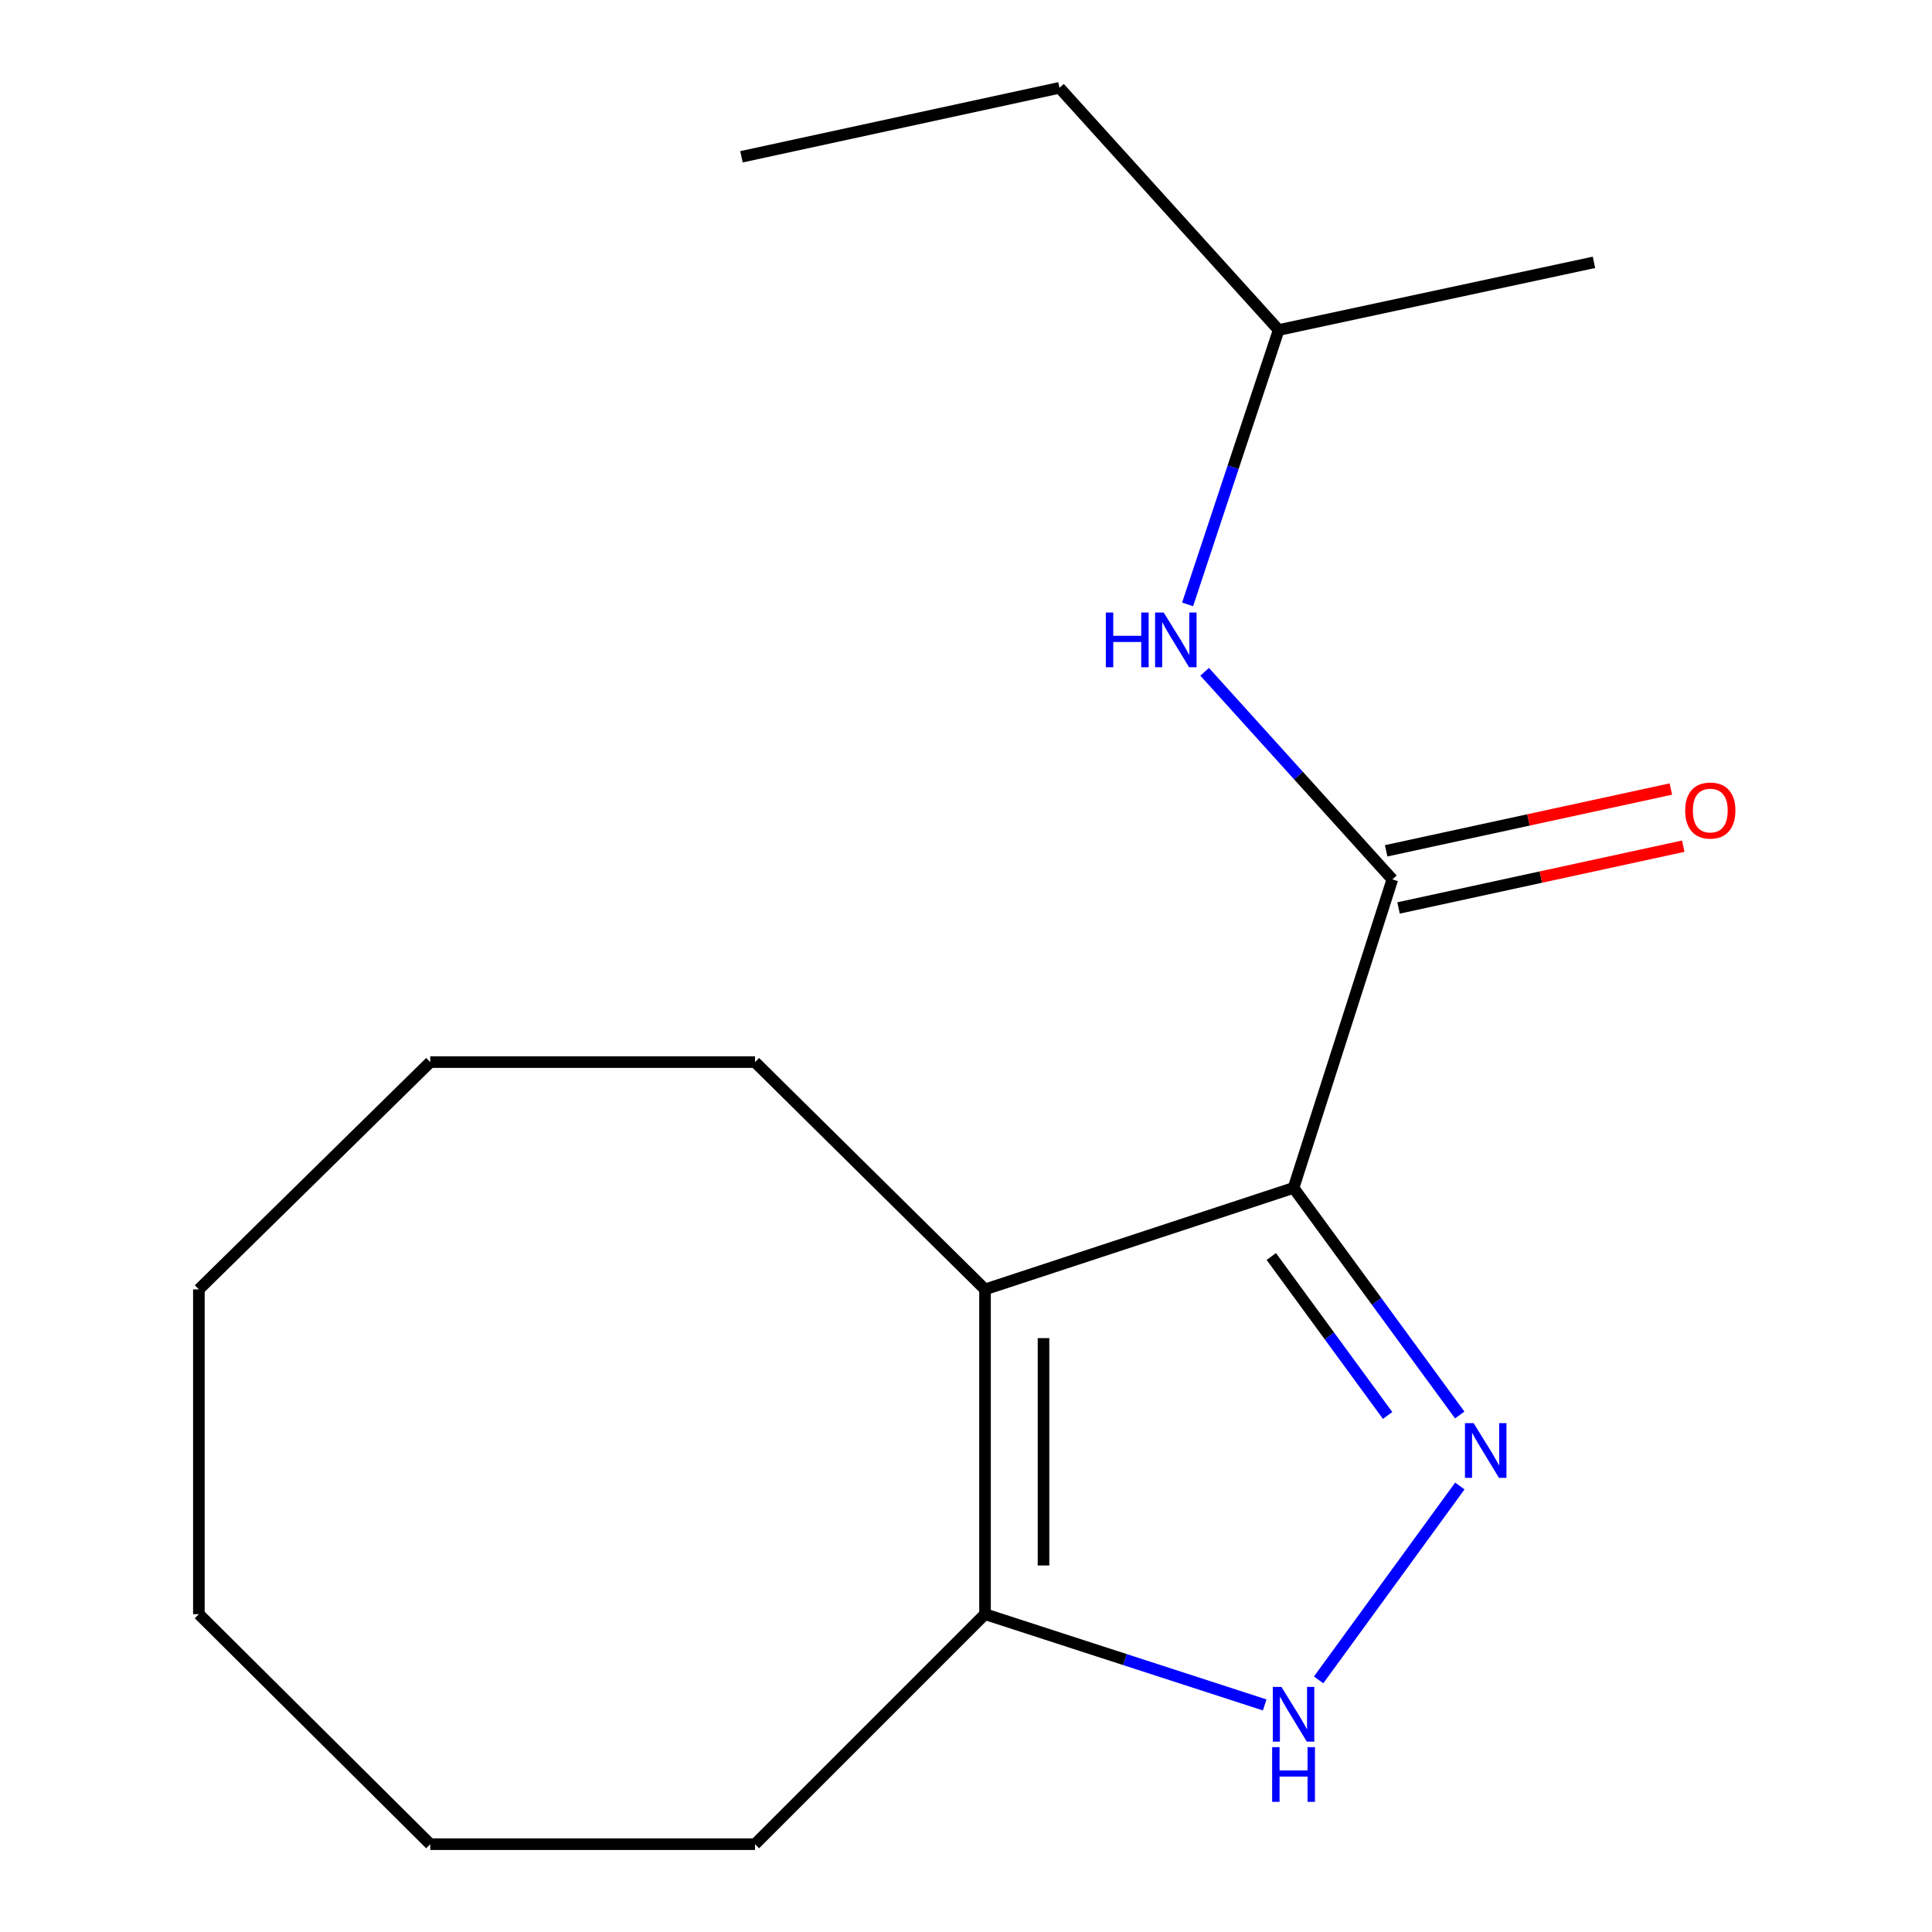 <?xml version='1.0' encoding='iso-8859-1'?>
<svg version='1.1' baseProfile='full'
              xmlns='http://www.w3.org/2000/svg'
                      xmlns:rdkit='http://www.rdkit.org/xml'
                      xmlns:xlink='http://www.w3.org/1999/xlink'
                  xml:space='preserve'
width='1000px' height='1000px' viewBox='0 0 1000 1000'>
<!-- END OF HEADER -->
<rect style='opacity:1.0;fill:#FFFFFF;stroke:none' width='1000' height='1000' x='0' y='0'> </rect>
<path class='bond-0' d='M 669.54,614.864 L 712.548,673.629' style='fill:none;fill-rule:evenodd;stroke:#000000;stroke-width:6px;stroke-linecap:butt;stroke-linejoin:miter;stroke-opacity:1' />
<path class='bond-0' d='M 712.548,673.629 L 755.556,732.393' style='fill:none;fill-rule:evenodd;stroke:#0000FF;stroke-width:6px;stroke-linecap:butt;stroke-linejoin:miter;stroke-opacity:1' />
<path class='bond-0' d='M 658.017,650.369 L 688.123,691.504' style='fill:none;fill-rule:evenodd;stroke:#000000;stroke-width:6px;stroke-linecap:butt;stroke-linejoin:miter;stroke-opacity:1' />
<path class='bond-0' d='M 688.123,691.504 L 718.229,732.64' style='fill:none;fill-rule:evenodd;stroke:#0000FF;stroke-width:6px;stroke-linecap:butt;stroke-linejoin:miter;stroke-opacity:1' />
<path class='bond-1' d='M 669.54,614.864 L 509.847,667.394' style='fill:none;fill-rule:evenodd;stroke:#000000;stroke-width:6px;stroke-linecap:butt;stroke-linejoin:miter;stroke-opacity:1' />
<path class='bond-2' d='M 669.54,614.864 L 720.674,455.171' style='fill:none;fill-rule:evenodd;stroke:#000000;stroke-width:6px;stroke-linecap:butt;stroke-linejoin:miter;stroke-opacity:1' />
<path class='bond-3' d='M 755.611,769.147 L 682.515,869.504' style='fill:none;fill-rule:evenodd;stroke:#0000FF;stroke-width:6px;stroke-linecap:butt;stroke-linejoin:miter;stroke-opacity:1' />
<path class='bond-4' d='M 509.847,667.394 L 509.847,835.495' style='fill:none;fill-rule:evenodd;stroke:#000000;stroke-width:6px;stroke-linecap:butt;stroke-linejoin:miter;stroke-opacity:1' />
<path class='bond-4' d='M 540.114,692.609 L 540.114,810.28' style='fill:none;fill-rule:evenodd;stroke:#000000;stroke-width:6px;stroke-linecap:butt;stroke-linejoin:miter;stroke-opacity:1' />
<path class='bond-7' d='M 509.847,667.394 L 390.796,549.739' style='fill:none;fill-rule:evenodd;stroke:#000000;stroke-width:6px;stroke-linecap:butt;stroke-linejoin:miter;stroke-opacity:1' />
<path class='bond-5' d='M 720.674,455.171 L 672.097,401.441' style='fill:none;fill-rule:evenodd;stroke:#000000;stroke-width:6px;stroke-linecap:butt;stroke-linejoin:miter;stroke-opacity:1' />
<path class='bond-5' d='M 672.097,401.441 L 623.519,347.71' style='fill:none;fill-rule:evenodd;stroke:#0000FF;stroke-width:6px;stroke-linecap:butt;stroke-linejoin:miter;stroke-opacity:1' />
<path class='bond-6' d='M 723.884,469.96 L 797.563,453.97' style='fill:none;fill-rule:evenodd;stroke:#000000;stroke-width:6px;stroke-linecap:butt;stroke-linejoin:miter;stroke-opacity:1' />
<path class='bond-6' d='M 797.563,453.97 L 871.243,437.98' style='fill:none;fill-rule:evenodd;stroke:#FF0000;stroke-width:6px;stroke-linecap:butt;stroke-linejoin:miter;stroke-opacity:1' />
<path class='bond-6' d='M 717.465,440.382 L 791.144,424.392' style='fill:none;fill-rule:evenodd;stroke:#000000;stroke-width:6px;stroke-linecap:butt;stroke-linejoin:miter;stroke-opacity:1' />
<path class='bond-6' d='M 791.144,424.392 L 864.824,408.401' style='fill:none;fill-rule:evenodd;stroke:#FF0000;stroke-width:6px;stroke-linecap:butt;stroke-linejoin:miter;stroke-opacity:1' />
<path class='bond-17' d='M 654.602,882.471 L 582.224,858.983' style='fill:none;fill-rule:evenodd;stroke:#0000FF;stroke-width:6px;stroke-linecap:butt;stroke-linejoin:miter;stroke-opacity:1' />
<path class='bond-17' d='M 582.224,858.983 L 509.847,835.495' style='fill:none;fill-rule:evenodd;stroke:#000000;stroke-width:6px;stroke-linecap:butt;stroke-linejoin:miter;stroke-opacity:1' />
<path class='bond-9' d='M 509.847,835.495 L 390.796,954.545' style='fill:none;fill-rule:evenodd;stroke:#000000;stroke-width:6px;stroke-linecap:butt;stroke-linejoin:miter;stroke-opacity:1' />
<path class='bond-8' d='M 614.704,312.825 L 638.271,241.818' style='fill:none;fill-rule:evenodd;stroke:#0000FF;stroke-width:6px;stroke-linecap:butt;stroke-linejoin:miter;stroke-opacity:1' />
<path class='bond-8' d='M 638.271,241.818 L 661.838,170.811' style='fill:none;fill-rule:evenodd;stroke:#000000;stroke-width:6px;stroke-linecap:butt;stroke-linejoin:miter;stroke-opacity:1' />
<path class='bond-12' d='M 390.796,549.739 L 222.695,549.739' style='fill:none;fill-rule:evenodd;stroke:#000000;stroke-width:6px;stroke-linecap:butt;stroke-linejoin:miter;stroke-opacity:1' />
<path class='bond-10' d='M 661.838,170.811 L 548.387,45.455' style='fill:none;fill-rule:evenodd;stroke:#000000;stroke-width:6px;stroke-linecap:butt;stroke-linejoin:miter;stroke-opacity:1' />
<path class='bond-11' d='M 661.838,170.811 L 825.029,135.785' style='fill:none;fill-rule:evenodd;stroke:#000000;stroke-width:6px;stroke-linecap:butt;stroke-linejoin:miter;stroke-opacity:1' />
<path class='bond-13' d='M 390.796,954.545 L 222.695,954.545' style='fill:none;fill-rule:evenodd;stroke:#000000;stroke-width:6px;stroke-linecap:butt;stroke-linejoin:miter;stroke-opacity:1' />
<path class='bond-14' d='M 548.387,45.455 L 383.784,81.153' style='fill:none;fill-rule:evenodd;stroke:#000000;stroke-width:6px;stroke-linecap:butt;stroke-linejoin:miter;stroke-opacity:1' />
<path class='bond-16' d='M 222.695,549.739 L 102.938,667.394' style='fill:none;fill-rule:evenodd;stroke:#000000;stroke-width:6px;stroke-linecap:butt;stroke-linejoin:miter;stroke-opacity:1' />
<path class='bond-18' d='M 222.695,954.545 L 102.938,835.495' style='fill:none;fill-rule:evenodd;stroke:#000000;stroke-width:6px;stroke-linecap:butt;stroke-linejoin:miter;stroke-opacity:1' />
<path class='bond-15' d='M 102.938,835.495 L 102.938,667.394' style='fill:none;fill-rule:evenodd;stroke:#000000;stroke-width:6px;stroke-linecap:butt;stroke-linejoin:miter;stroke-opacity:1' />
<path  class='atom-1' d='M 762.741 736.603
L 772.021 751.603
Q 772.941 753.083, 774.421 755.763
Q 775.901 758.443, 775.981 758.603
L 775.981 736.603
L 779.741 736.603
L 779.741 764.923
L 775.861 764.923
L 765.901 748.523
Q 764.741 746.603, 763.501 744.403
Q 762.301 742.203, 761.941 741.523
L 761.941 764.923
L 758.261 764.923
L 758.261 736.603
L 762.741 736.603
' fill='#0000FF'/>
<path  class='atom-4' d='M 663.28 873.159
L 672.56 888.159
Q 673.48 889.639, 674.96 892.319
Q 676.44 894.999, 676.52 895.159
L 676.52 873.159
L 680.28 873.159
L 680.28 901.479
L 676.4 901.479
L 666.44 885.079
Q 665.28 883.159, 664.04 880.959
Q 662.84 878.759, 662.48 878.079
L 662.48 901.479
L 658.8 901.479
L 658.8 873.159
L 663.28 873.159
' fill='#0000FF'/>
<path  class='atom-4' d='M 658.46 904.311
L 662.3 904.311
L 662.3 916.351
L 676.78 916.351
L 676.78 904.311
L 680.62 904.311
L 680.62 932.631
L 676.78 932.631
L 676.78 919.551
L 662.3 919.551
L 662.3 932.631
L 658.46 932.631
L 658.46 904.311
' fill='#0000FF'/>
<path  class='atom-6' d='M 572.382 317.05
L 576.222 317.05
L 576.222 329.09
L 590.702 329.09
L 590.702 317.05
L 594.542 317.05
L 594.542 345.37
L 590.702 345.37
L 590.702 332.29
L 576.222 332.29
L 576.222 345.37
L 572.382 345.37
L 572.382 317.05
' fill='#0000FF'/>
<path  class='atom-6' d='M 602.342 317.05
L 611.622 332.05
Q 612.542 333.53, 614.022 336.21
Q 615.502 338.89, 615.582 339.05
L 615.582 317.05
L 619.342 317.05
L 619.342 345.37
L 615.462 345.37
L 605.502 328.97
Q 604.342 327.05, 603.102 324.85
Q 601.902 322.65, 601.542 321.97
L 601.542 345.37
L 597.862 345.37
L 597.862 317.05
L 602.342 317.05
' fill='#0000FF'/>
<path  class='atom-7' d='M 872.243 419.536
Q 872.243 412.736, 875.603 408.936
Q 878.963 405.136, 885.243 405.136
Q 891.523 405.136, 894.883 408.936
Q 898.243 412.736, 898.243 419.536
Q 898.243 426.416, 894.843 430.336
Q 891.443 434.216, 885.243 434.216
Q 879.003 434.216, 875.603 430.336
Q 872.243 426.456, 872.243 419.536
M 885.243 431.016
Q 889.563 431.016, 891.883 428.136
Q 894.243 425.216, 894.243 419.536
Q 894.243 413.976, 891.883 411.176
Q 889.563 408.336, 885.243 408.336
Q 880.923 408.336, 878.563 411.136
Q 876.243 413.936, 876.243 419.536
Q 876.243 425.256, 878.563 428.136
Q 880.923 431.016, 885.243 431.016
' fill='#FF0000'/>
</svg>
